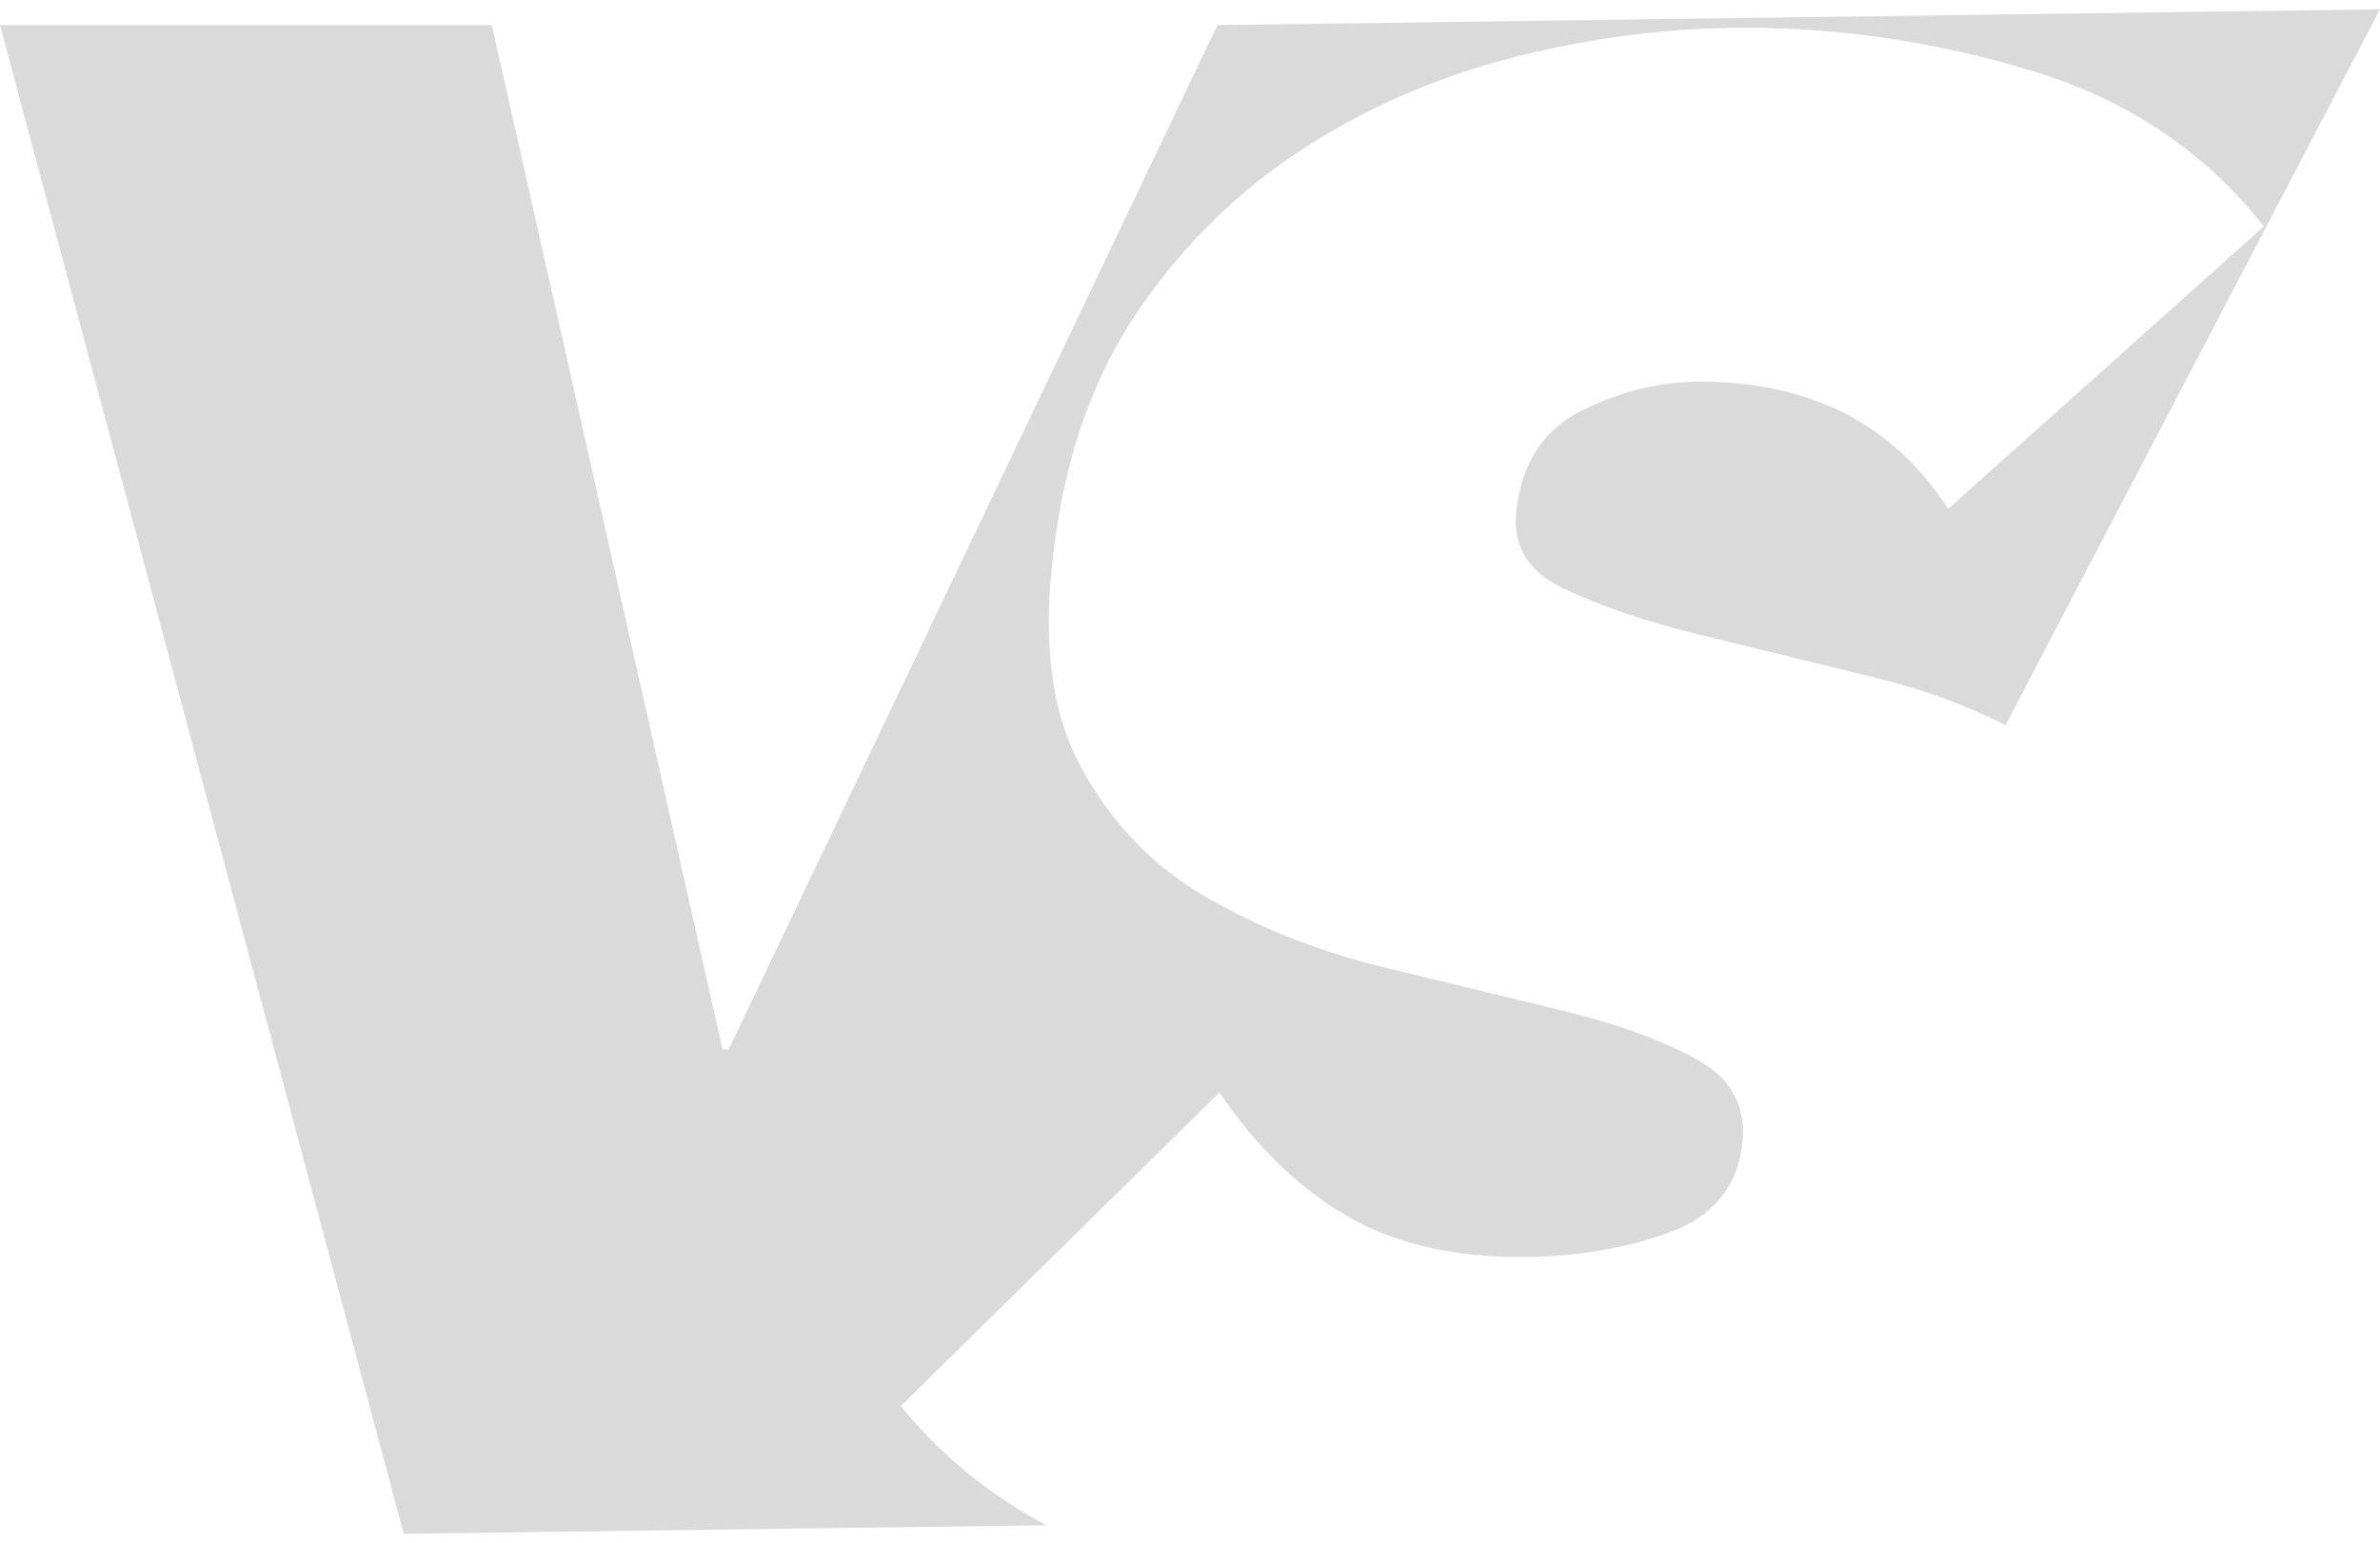 <svg width="128" height="83" viewBox="0 0 128 83" fill="none" xmlns="http://www.w3.org/2000/svg">
<path d="M0.001 1.351H26.451L38.861 56.45H39.187L65.474 1.351L128 0.5L107.858 39.002C105.705 37.915 103.397 37.071 100.936 36.472C97.507 35.637 94.323 34.857 91.384 34.134C88.445 33.411 85.996 32.576 84.037 31.63C82.078 30.683 81.262 29.208 81.588 27.205C81.915 24.755 83.112 23.03 85.18 22.029C87.248 21.027 89.317 20.526 91.384 20.526C97.371 20.526 101.833 22.808 104.773 27.372L121.754 12.178C118.596 8.171 114.461 5.388 109.344 3.83C104.228 2.272 99.059 1.493 93.833 1.493C89.696 1.493 85.56 2.021 81.425 3.079C77.288 4.136 73.506 5.778 70.078 8.005C66.649 10.232 63.737 13.071 61.342 16.52C58.947 19.971 57.424 24.09 56.771 28.877C56.008 33.997 56.444 38.087 58.077 41.149C59.709 44.209 61.968 46.576 64.853 48.245C67.738 49.915 70.894 51.168 74.322 52.003C77.751 52.837 80.962 53.617 83.955 54.34C86.948 55.063 89.398 55.955 91.302 57.012C93.207 58.069 93.995 59.655 93.67 61.771C93.343 63.996 91.982 65.528 89.588 66.363C87.193 67.198 84.581 67.614 81.751 67.614C78.05 67.614 74.921 66.864 72.363 65.361C69.805 63.858 67.546 61.66 65.587 58.765L48.443 75.63C50.622 78.289 53.23 80.425 56.271 82.04L21.715 82.5L0 1.353L0.001 1.351Z" fill="#DADADA"/>
</svg>
